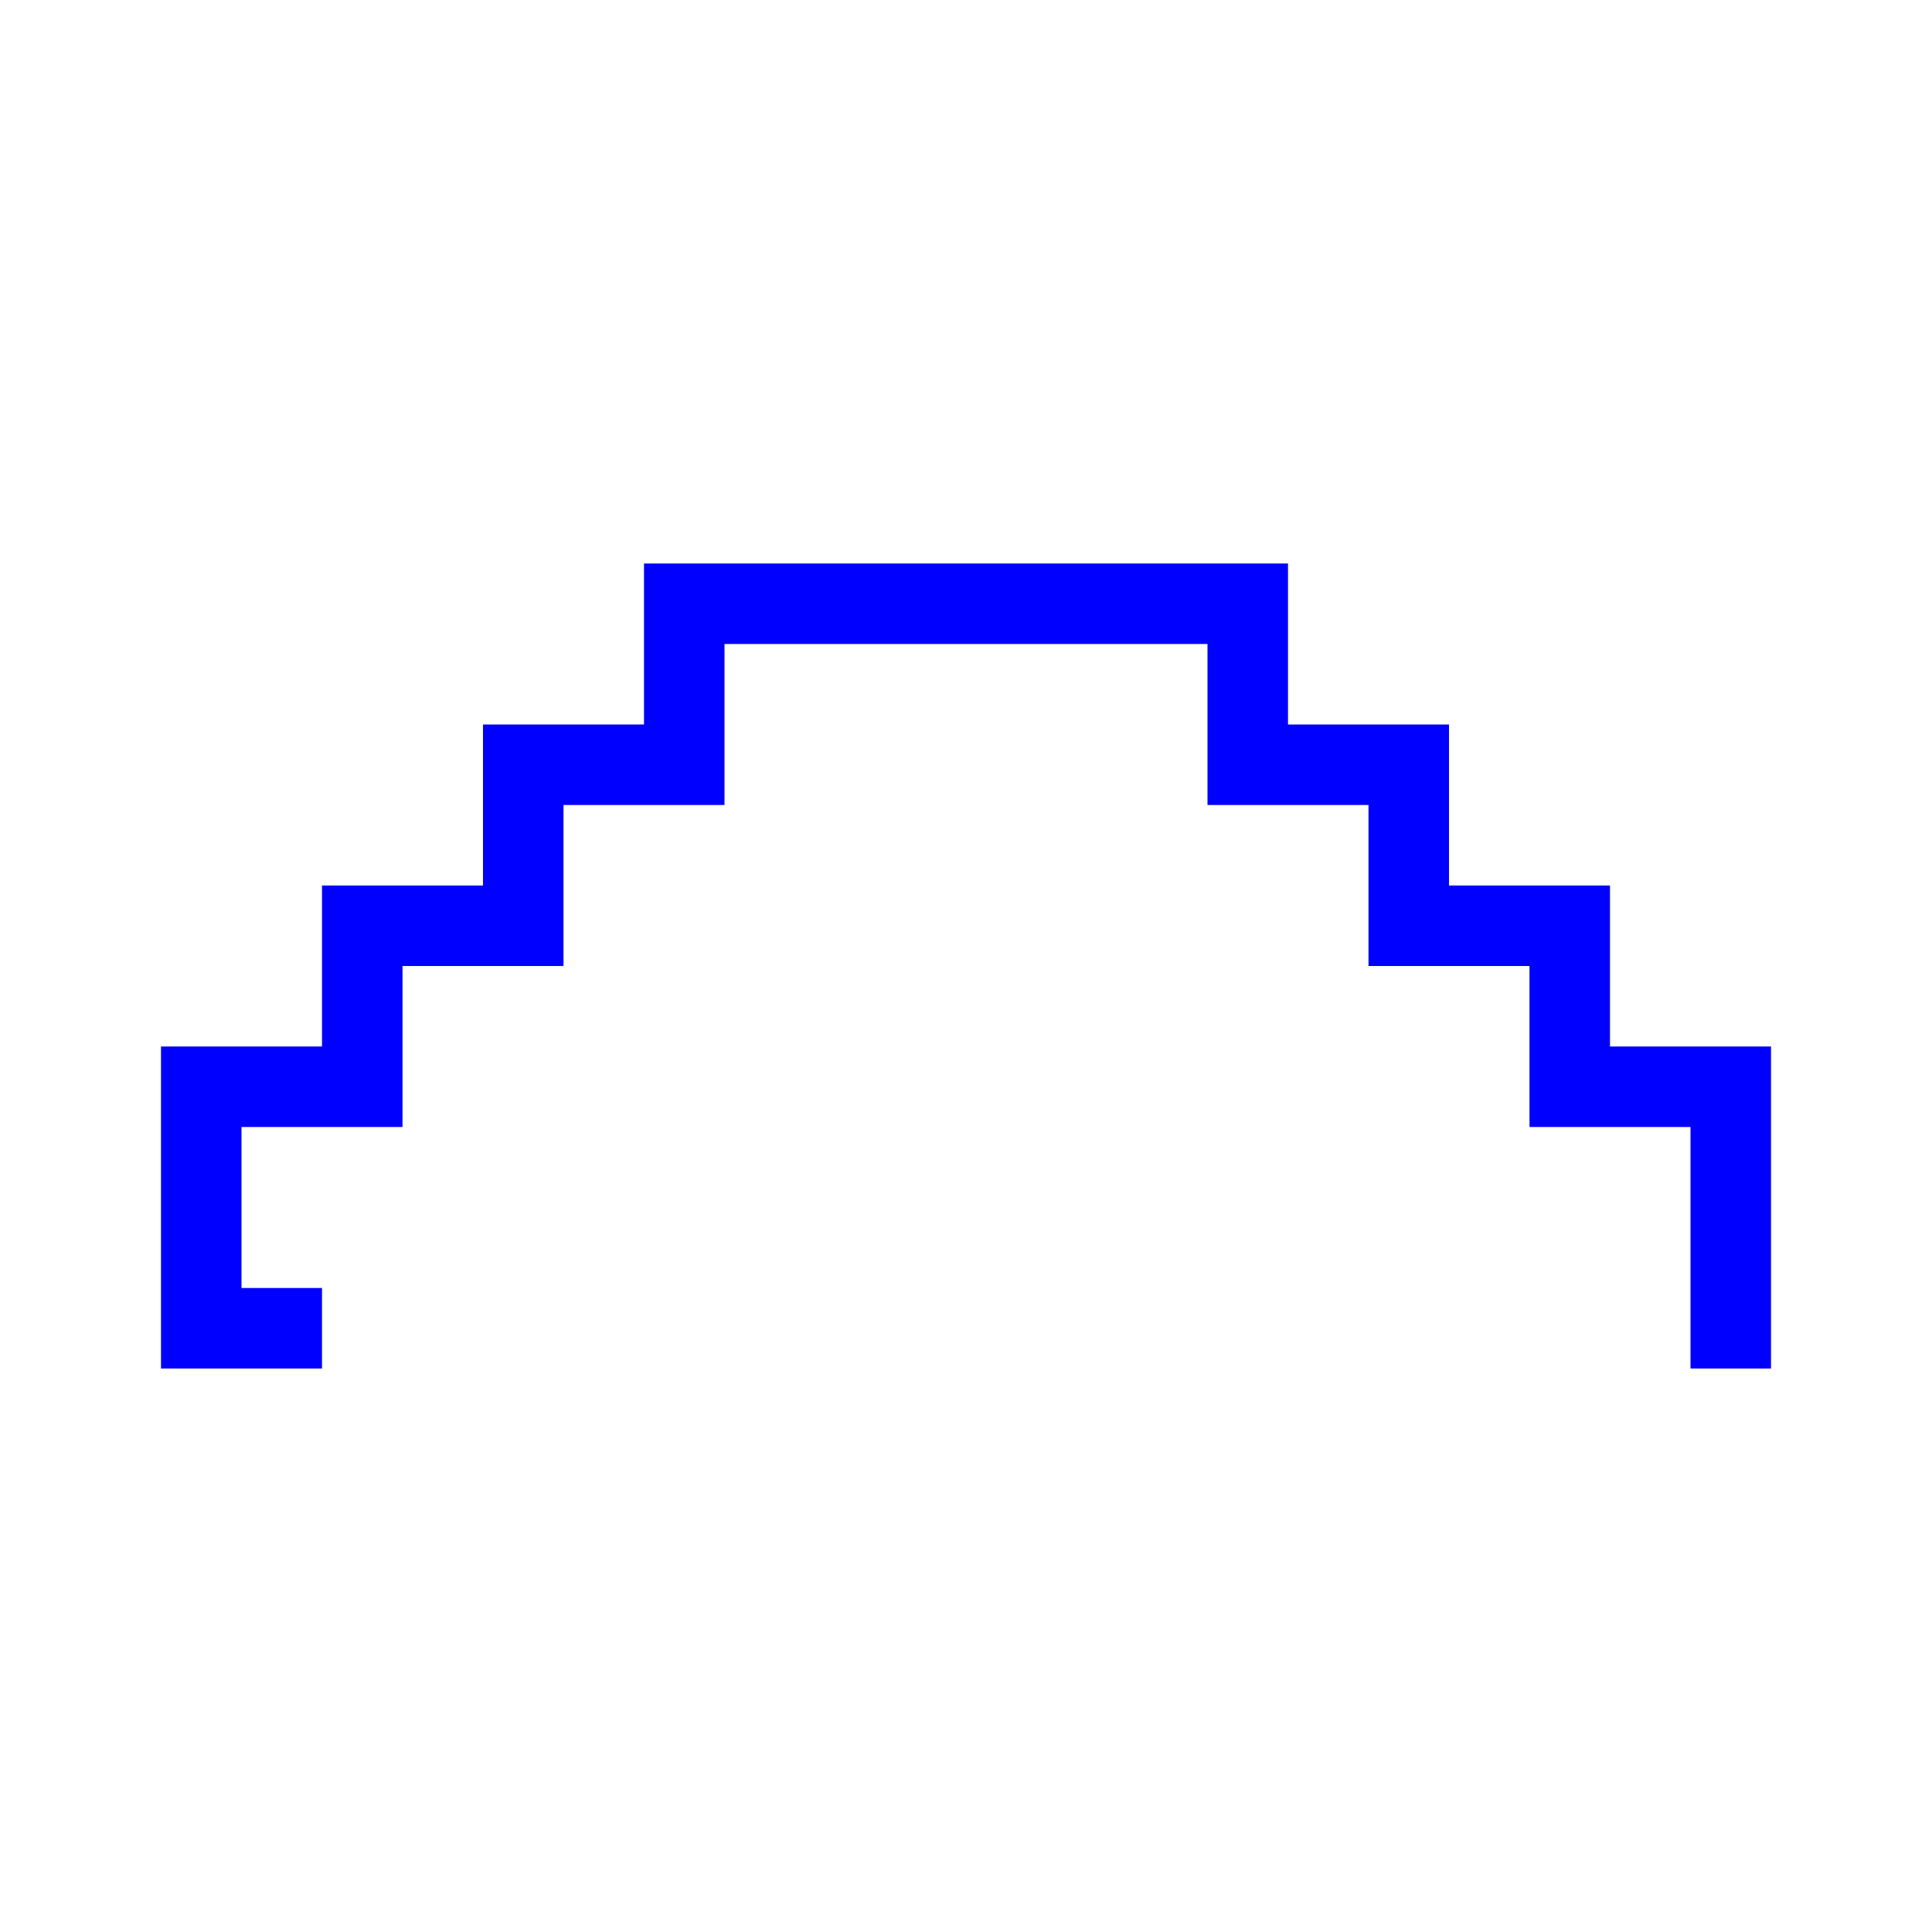 <?xml version="1.0" encoding="UTF-8"?>
<svg xmlns="http://www.w3.org/2000/svg" id="a" version="1.1" viewBox="0 0 240 240">
  <defs>
    <style>
      .cls-1 {
        fill: blue;
        stroke-width: 0px;
      }
    </style>
  </defs>
  <polygon class="cls-1" points="200 130 200 110 180 110 180 90 160 90 160 70 80 70 80 90 60 90 60 110 40 110 40 130 20 130 20 170 40 170 40 160 30 160 30 140 50 140 50 120 70 120 70 100 90 100 90 80 150 80 150 100 170 100 170 120 190 120 190 140 210 140 210 170 220 170 220 130 200 130"></polygon>
</svg>
